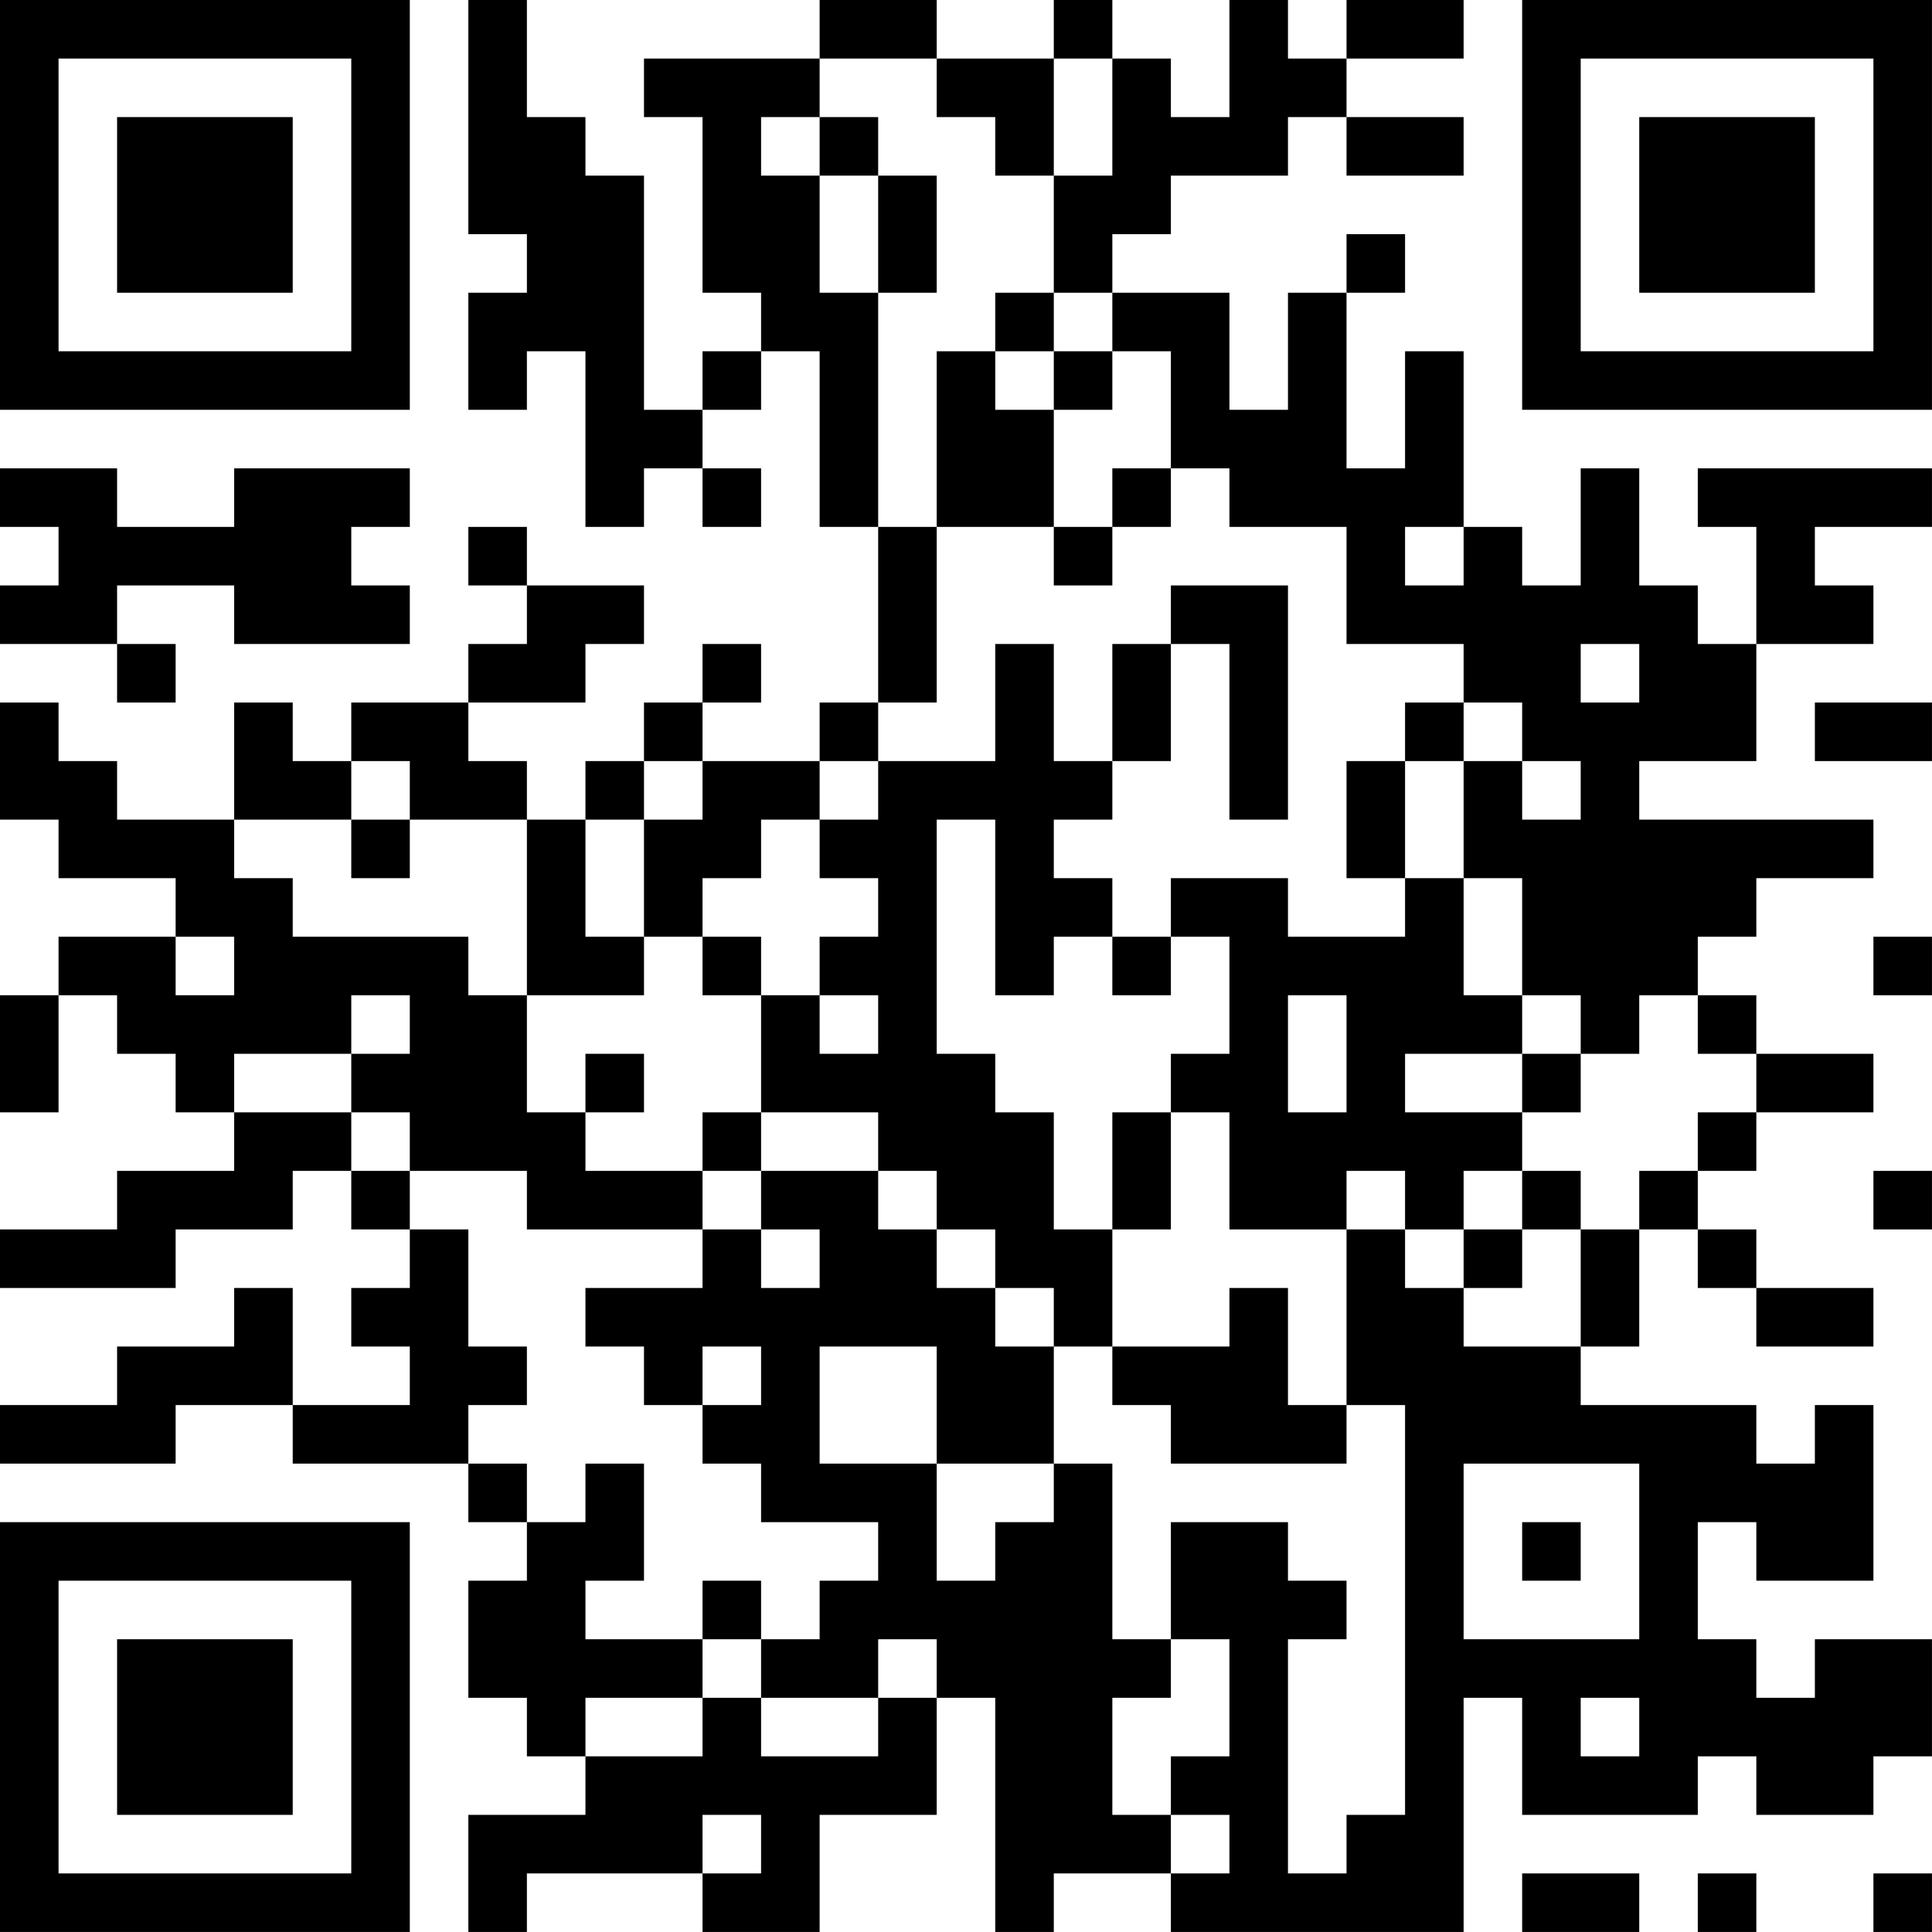 <?xml version="1.0" encoding="UTF-8"?>
<svg xmlns="http://www.w3.org/2000/svg" version="1.1" width="400" height="400" viewBox="0 0 400 400"><rect x="0" y="0" width="400" height="400" fill="#ffffff"/><g transform="scale(12.121)"><g transform="translate(0,0)"><path fill-rule="evenodd" d="M8 0L8 4L9 4L9 5L8 5L8 7L9 7L9 6L10 6L10 9L11 9L11 8L12 8L12 9L13 9L13 8L12 8L12 7L13 7L13 6L14 6L14 9L15 9L15 12L14 12L14 13L12 13L12 12L13 12L13 11L12 11L12 12L11 12L11 13L10 13L10 14L9 14L9 13L8 13L8 12L10 12L10 11L11 11L11 10L9 10L9 9L8 9L8 10L9 10L9 11L8 11L8 12L6 12L6 13L5 13L5 12L4 12L4 14L2 14L2 13L1 13L1 12L0 12L0 14L1 14L1 15L3 15L3 16L1 16L1 17L0 17L0 19L1 19L1 17L2 17L2 18L3 18L3 19L4 19L4 20L2 20L2 21L0 21L0 22L3 22L3 21L5 21L5 20L6 20L6 21L7 21L7 22L6 22L6 23L7 23L7 24L5 24L5 22L4 22L4 23L2 23L2 24L0 24L0 25L3 25L3 24L5 24L5 25L8 25L8 26L9 26L9 27L8 27L8 29L9 29L9 30L10 30L10 31L8 31L8 33L9 33L9 32L12 32L12 33L14 33L14 31L16 31L16 29L17 29L17 33L18 33L18 32L20 32L20 33L25 33L25 29L26 29L26 31L29 31L29 30L30 30L30 31L32 31L32 30L33 30L33 28L31 28L31 29L30 29L30 28L29 28L29 26L30 26L30 27L32 27L32 24L31 24L31 25L30 25L30 24L27 24L27 23L28 23L28 21L29 21L29 22L30 22L30 23L32 23L32 22L30 22L30 21L29 21L29 20L30 20L30 19L32 19L32 18L30 18L30 17L29 17L29 16L30 16L30 15L32 15L32 14L28 14L28 13L30 13L30 11L32 11L32 10L31 10L31 9L33 9L33 8L29 8L29 9L30 9L30 11L29 11L29 10L28 10L28 8L27 8L27 10L26 10L26 9L25 9L25 6L24 6L24 8L23 8L23 5L24 5L24 4L23 4L23 5L22 5L22 7L21 7L21 5L19 5L19 4L20 4L20 3L22 3L22 2L23 2L23 3L25 3L25 2L23 2L23 1L25 1L25 0L23 0L23 1L22 1L22 0L21 0L21 2L20 2L20 1L19 1L19 0L18 0L18 1L16 1L16 0L14 0L14 1L11 1L11 2L12 2L12 5L13 5L13 6L12 6L12 7L11 7L11 3L10 3L10 2L9 2L9 0ZM14 1L14 2L13 2L13 3L14 3L14 5L15 5L15 9L16 9L16 12L15 12L15 13L14 13L14 14L13 14L13 15L12 15L12 16L11 16L11 14L12 14L12 13L11 13L11 14L10 14L10 16L11 16L11 17L9 17L9 14L7 14L7 13L6 13L6 14L4 14L4 15L5 15L5 16L8 16L8 17L9 17L9 19L10 19L10 20L12 20L12 21L9 21L9 20L7 20L7 19L6 19L6 18L7 18L7 17L6 17L6 18L4 18L4 19L6 19L6 20L7 20L7 21L8 21L8 23L9 23L9 24L8 24L8 25L9 25L9 26L10 26L10 25L11 25L11 27L10 27L10 28L12 28L12 29L10 29L10 30L12 30L12 29L13 29L13 30L15 30L15 29L16 29L16 28L15 28L15 29L13 29L13 28L14 28L14 27L15 27L15 26L13 26L13 25L12 25L12 24L13 24L13 23L12 23L12 24L11 24L11 23L10 23L10 22L12 22L12 21L13 21L13 22L14 22L14 21L13 21L13 20L15 20L15 21L16 21L16 22L17 22L17 23L18 23L18 25L16 25L16 23L14 23L14 25L16 25L16 27L17 27L17 26L18 26L18 25L19 25L19 28L20 28L20 29L19 29L19 31L20 31L20 32L21 32L21 31L20 31L20 30L21 30L21 28L20 28L20 26L22 26L22 27L23 27L23 28L22 28L22 32L23 32L23 31L24 31L24 24L23 24L23 21L24 21L24 22L25 22L25 23L27 23L27 21L28 21L28 20L29 20L29 19L30 19L30 18L29 18L29 17L28 17L28 18L27 18L27 17L26 17L26 15L25 15L25 13L26 13L26 14L27 14L27 13L26 13L26 12L25 12L25 11L23 11L23 9L21 9L21 8L20 8L20 6L19 6L19 5L18 5L18 3L19 3L19 1L18 1L18 3L17 3L17 2L16 2L16 1ZM14 2L14 3L15 3L15 5L16 5L16 3L15 3L15 2ZM17 5L17 6L16 6L16 9L18 9L18 10L19 10L19 9L20 9L20 8L19 8L19 9L18 9L18 7L19 7L19 6L18 6L18 5ZM17 6L17 7L18 7L18 6ZM0 8L0 9L1 9L1 10L0 10L0 11L2 11L2 12L3 12L3 11L2 11L2 10L4 10L4 11L7 11L7 10L6 10L6 9L7 9L7 8L4 8L4 9L2 9L2 8ZM24 9L24 10L25 10L25 9ZM20 10L20 11L19 11L19 13L18 13L18 11L17 11L17 13L15 13L15 14L14 14L14 15L15 15L15 16L14 16L14 17L13 17L13 16L12 16L12 17L13 17L13 19L12 19L12 20L13 20L13 19L15 19L15 20L16 20L16 21L17 21L17 22L18 22L18 23L19 23L19 24L20 24L20 25L23 25L23 24L22 24L22 22L21 22L21 23L19 23L19 21L20 21L20 19L21 19L21 21L23 21L23 20L24 20L24 21L25 21L25 22L26 22L26 21L27 21L27 20L26 20L26 19L27 19L27 18L26 18L26 17L25 17L25 15L24 15L24 13L25 13L25 12L24 12L24 13L23 13L23 15L24 15L24 16L22 16L22 15L20 15L20 16L19 16L19 15L18 15L18 14L19 14L19 13L20 13L20 11L21 11L21 14L22 14L22 10ZM27 11L27 12L28 12L28 11ZM31 12L31 13L33 13L33 12ZM6 14L6 15L7 15L7 14ZM16 14L16 18L17 18L17 19L18 19L18 21L19 21L19 19L20 19L20 18L21 18L21 16L20 16L20 17L19 17L19 16L18 16L18 17L17 17L17 14ZM3 16L3 17L4 17L4 16ZM32 16L32 17L33 17L33 16ZM14 17L14 18L15 18L15 17ZM22 17L22 19L23 19L23 17ZM10 18L10 19L11 19L11 18ZM24 18L24 19L26 19L26 18ZM25 20L25 21L26 21L26 20ZM32 20L32 21L33 21L33 20ZM25 25L25 28L28 28L28 25ZM26 26L26 27L27 27L27 26ZM12 27L12 28L13 28L13 27ZM27 29L27 30L28 30L28 29ZM12 31L12 32L13 32L13 31ZM26 32L26 33L28 33L28 32ZM29 32L29 33L30 33L30 32ZM32 32L32 33L33 33L33 32ZM0 0L0 7L7 7L7 0ZM1 1L1 6L6 6L6 1ZM2 2L2 5L5 5L5 2ZM26 0L26 7L33 7L33 0ZM27 1L27 6L32 6L32 1ZM28 2L28 5L31 5L31 2ZM0 26L0 33L7 33L7 26ZM1 27L1 32L6 32L6 27ZM2 28L2 31L5 31L5 28Z" fill="#000000"/></g></g></svg>
